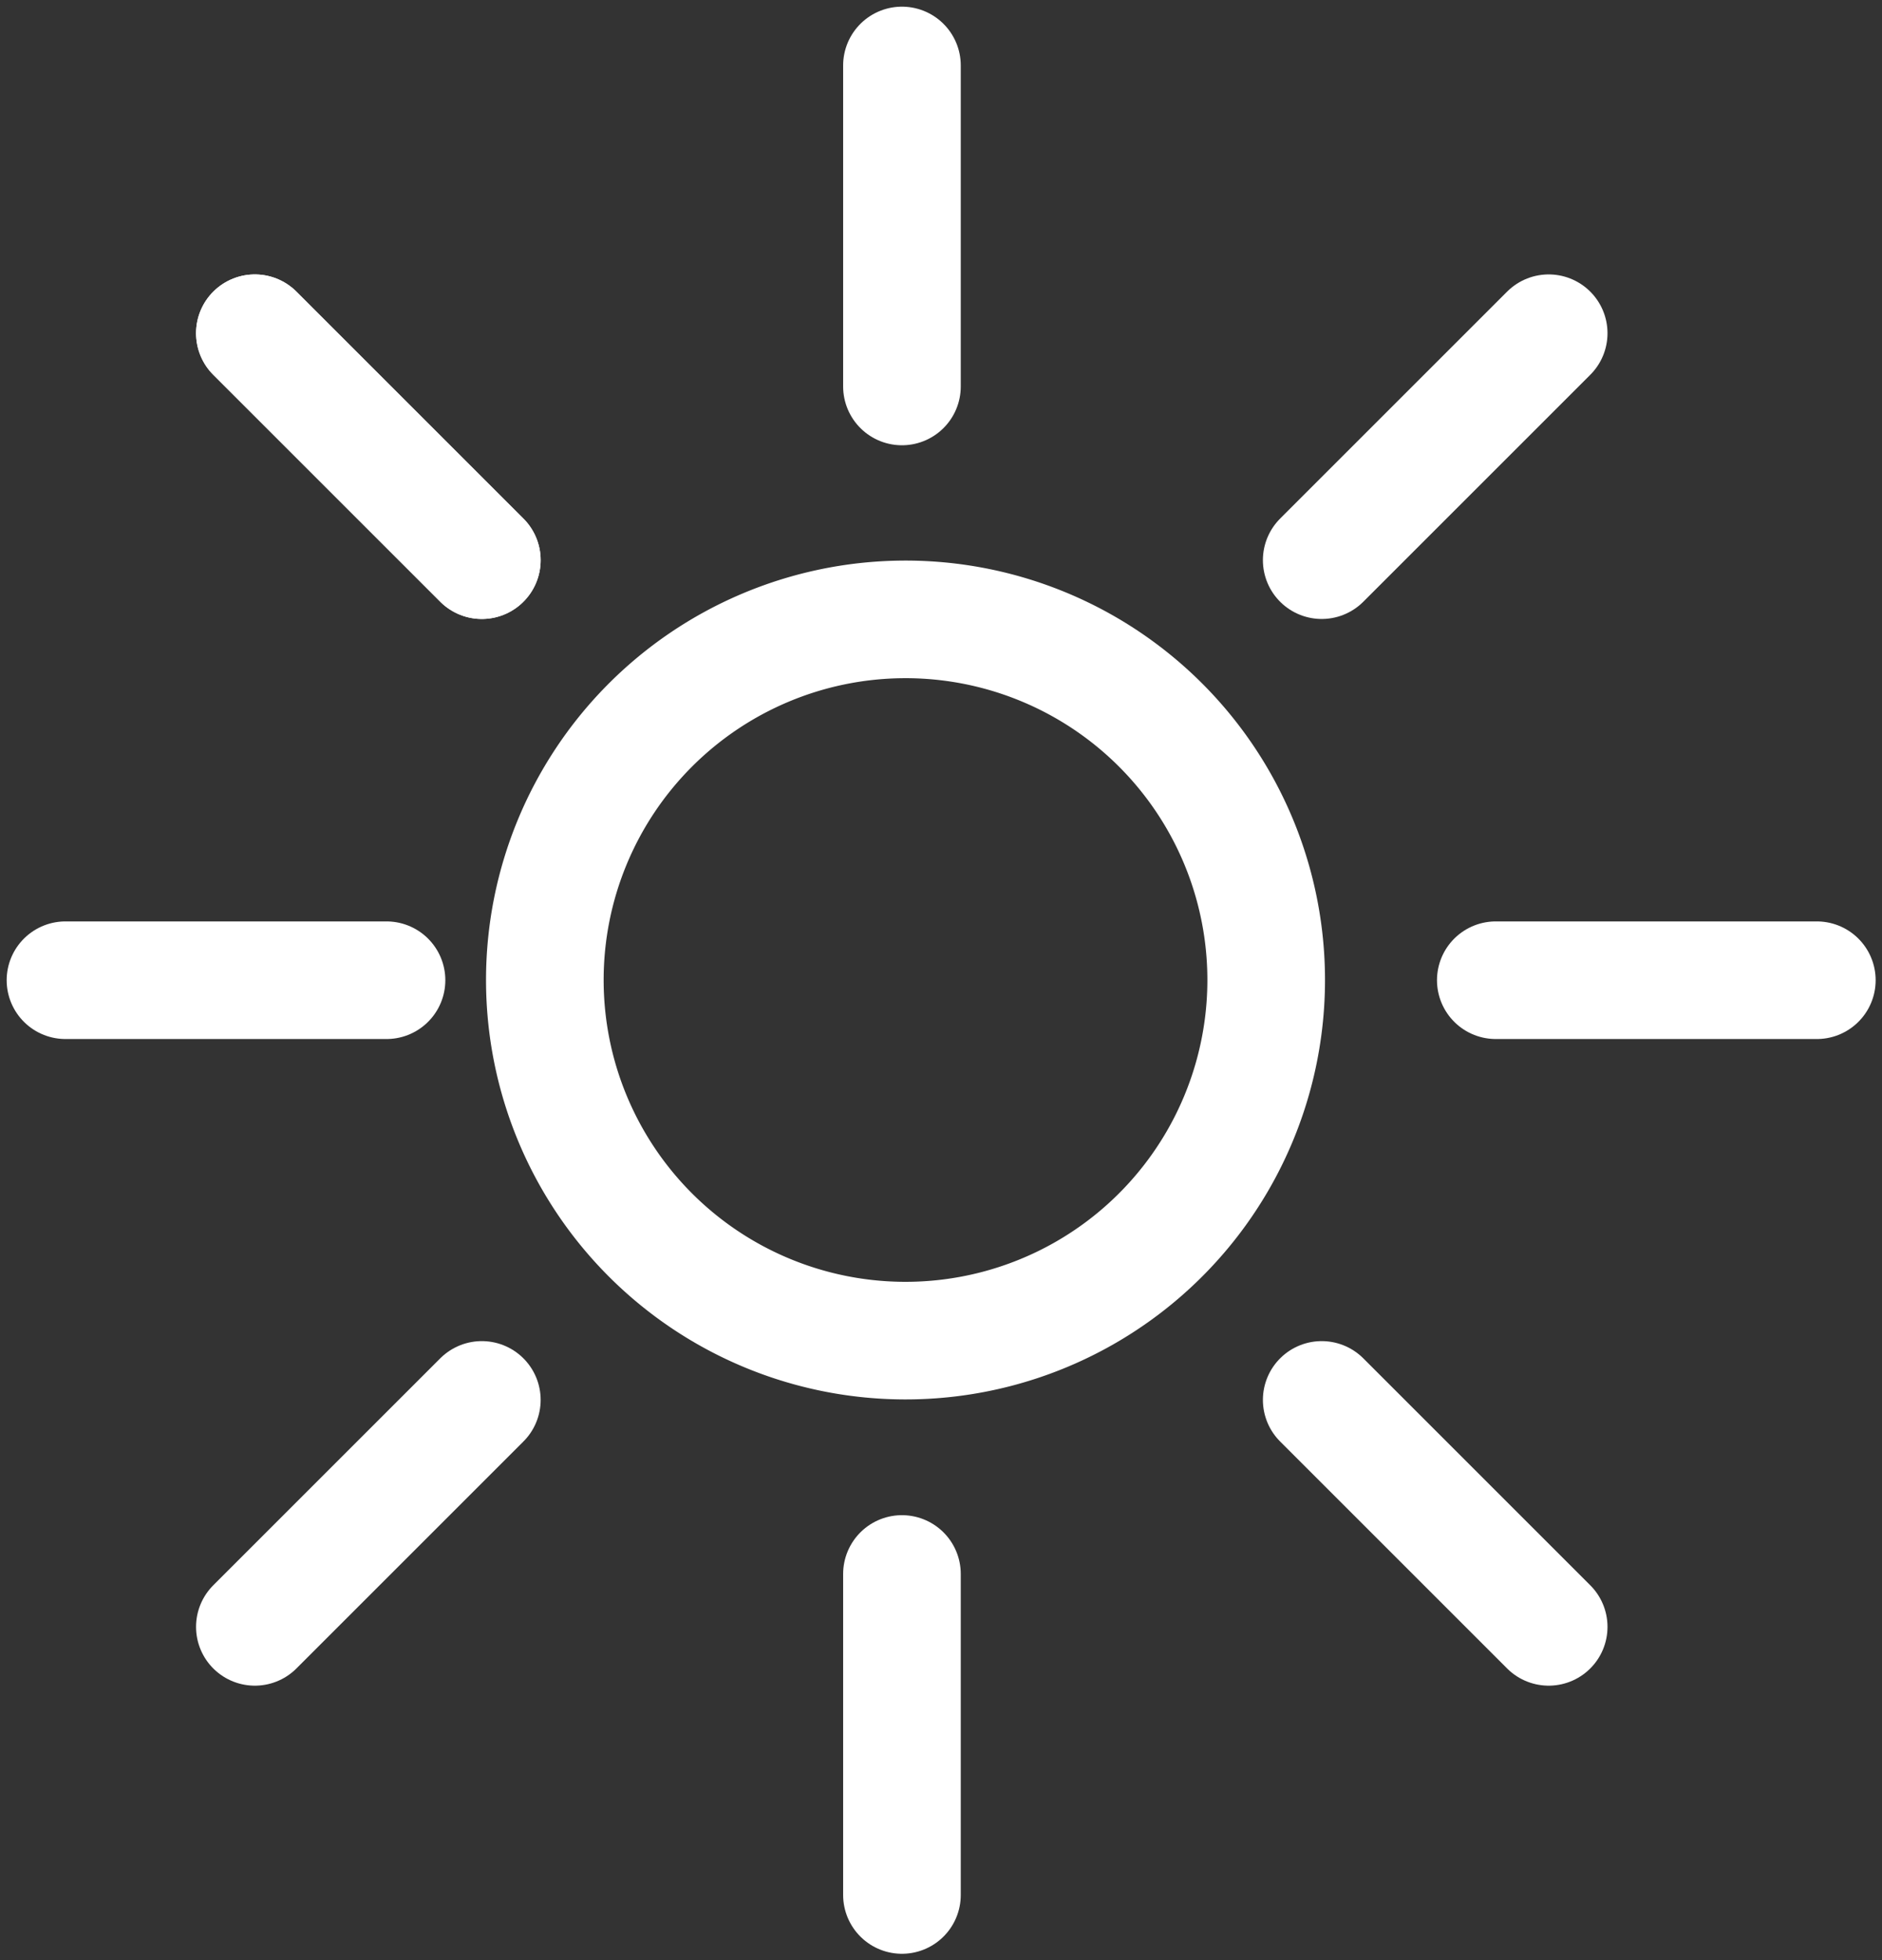 <svg xmlns="http://www.w3.org/2000/svg" width="48" height="50" viewBox="0 0 48 50"><rect x="0" y="0" width="48" height="50" fill="#333333" stroke="none"/><g><g ><path fill="none" stroke="#fff" stroke-linecap="round" stroke-linejoin="round" stroke-miterlimit="20" stroke-width="3" d="M22.999 34.197a9.199 9.199 0 1 0 0-18.397 9.199 9.199 0 0 0 0 18.397z"/></g><g ><path fill="none" stroke="#fff" stroke-linecap="round" stroke-linejoin="round" stroke-miterlimit="20" stroke-width="3" d="M6.5 8.5l5.789 5.789"/></g><g ><path fill="none" stroke="#fff" stroke-linecap="round" stroke-linejoin="round" stroke-miterlimit="20" stroke-width="3" d="M6.5 8.5l5.789 5.789"/></g><g ><path fill="none" stroke="#fff" stroke-linecap="round" stroke-linejoin="round" stroke-miterlimit="20" stroke-width="3" d="M39.499 8.5l-5.789 5.789"/></g><g ><path fill="none" stroke="#fff" stroke-linecap="round" stroke-linejoin="round" stroke-miterlimit="20" stroke-width="3" d="M39.499 41.499L33.71 35.71"/></g><g ><path fill="none" stroke="#fff" stroke-linecap="round" stroke-linejoin="round" stroke-miterlimit="20" stroke-width="3" d="M6.5 41.499l5.789-5.789"/></g><g ><path fill="none" stroke="#fff" stroke-linecap="round" stroke-linejoin="round" stroke-miterlimit="20" stroke-width="3" d="M1.67 25.004h8.188"/></g><g ><path fill="none" stroke="#fff" stroke-linecap="round" stroke-linejoin="round" stroke-miterlimit="20" stroke-width="3" d="M23.004 1.67v8.188"/></g><g ><path fill="none" stroke="#fff" stroke-linecap="round" stroke-linejoin="round" stroke-miterlimit="20" stroke-width="3" d="M46.338 25.004H38.15"/></g><g ><path fill="none" stroke="#fff" stroke-linecap="round" stroke-linejoin="round" stroke-miterlimit="20" stroke-width="3" d="M23.004 48.338V40.15"/></g></g></svg>